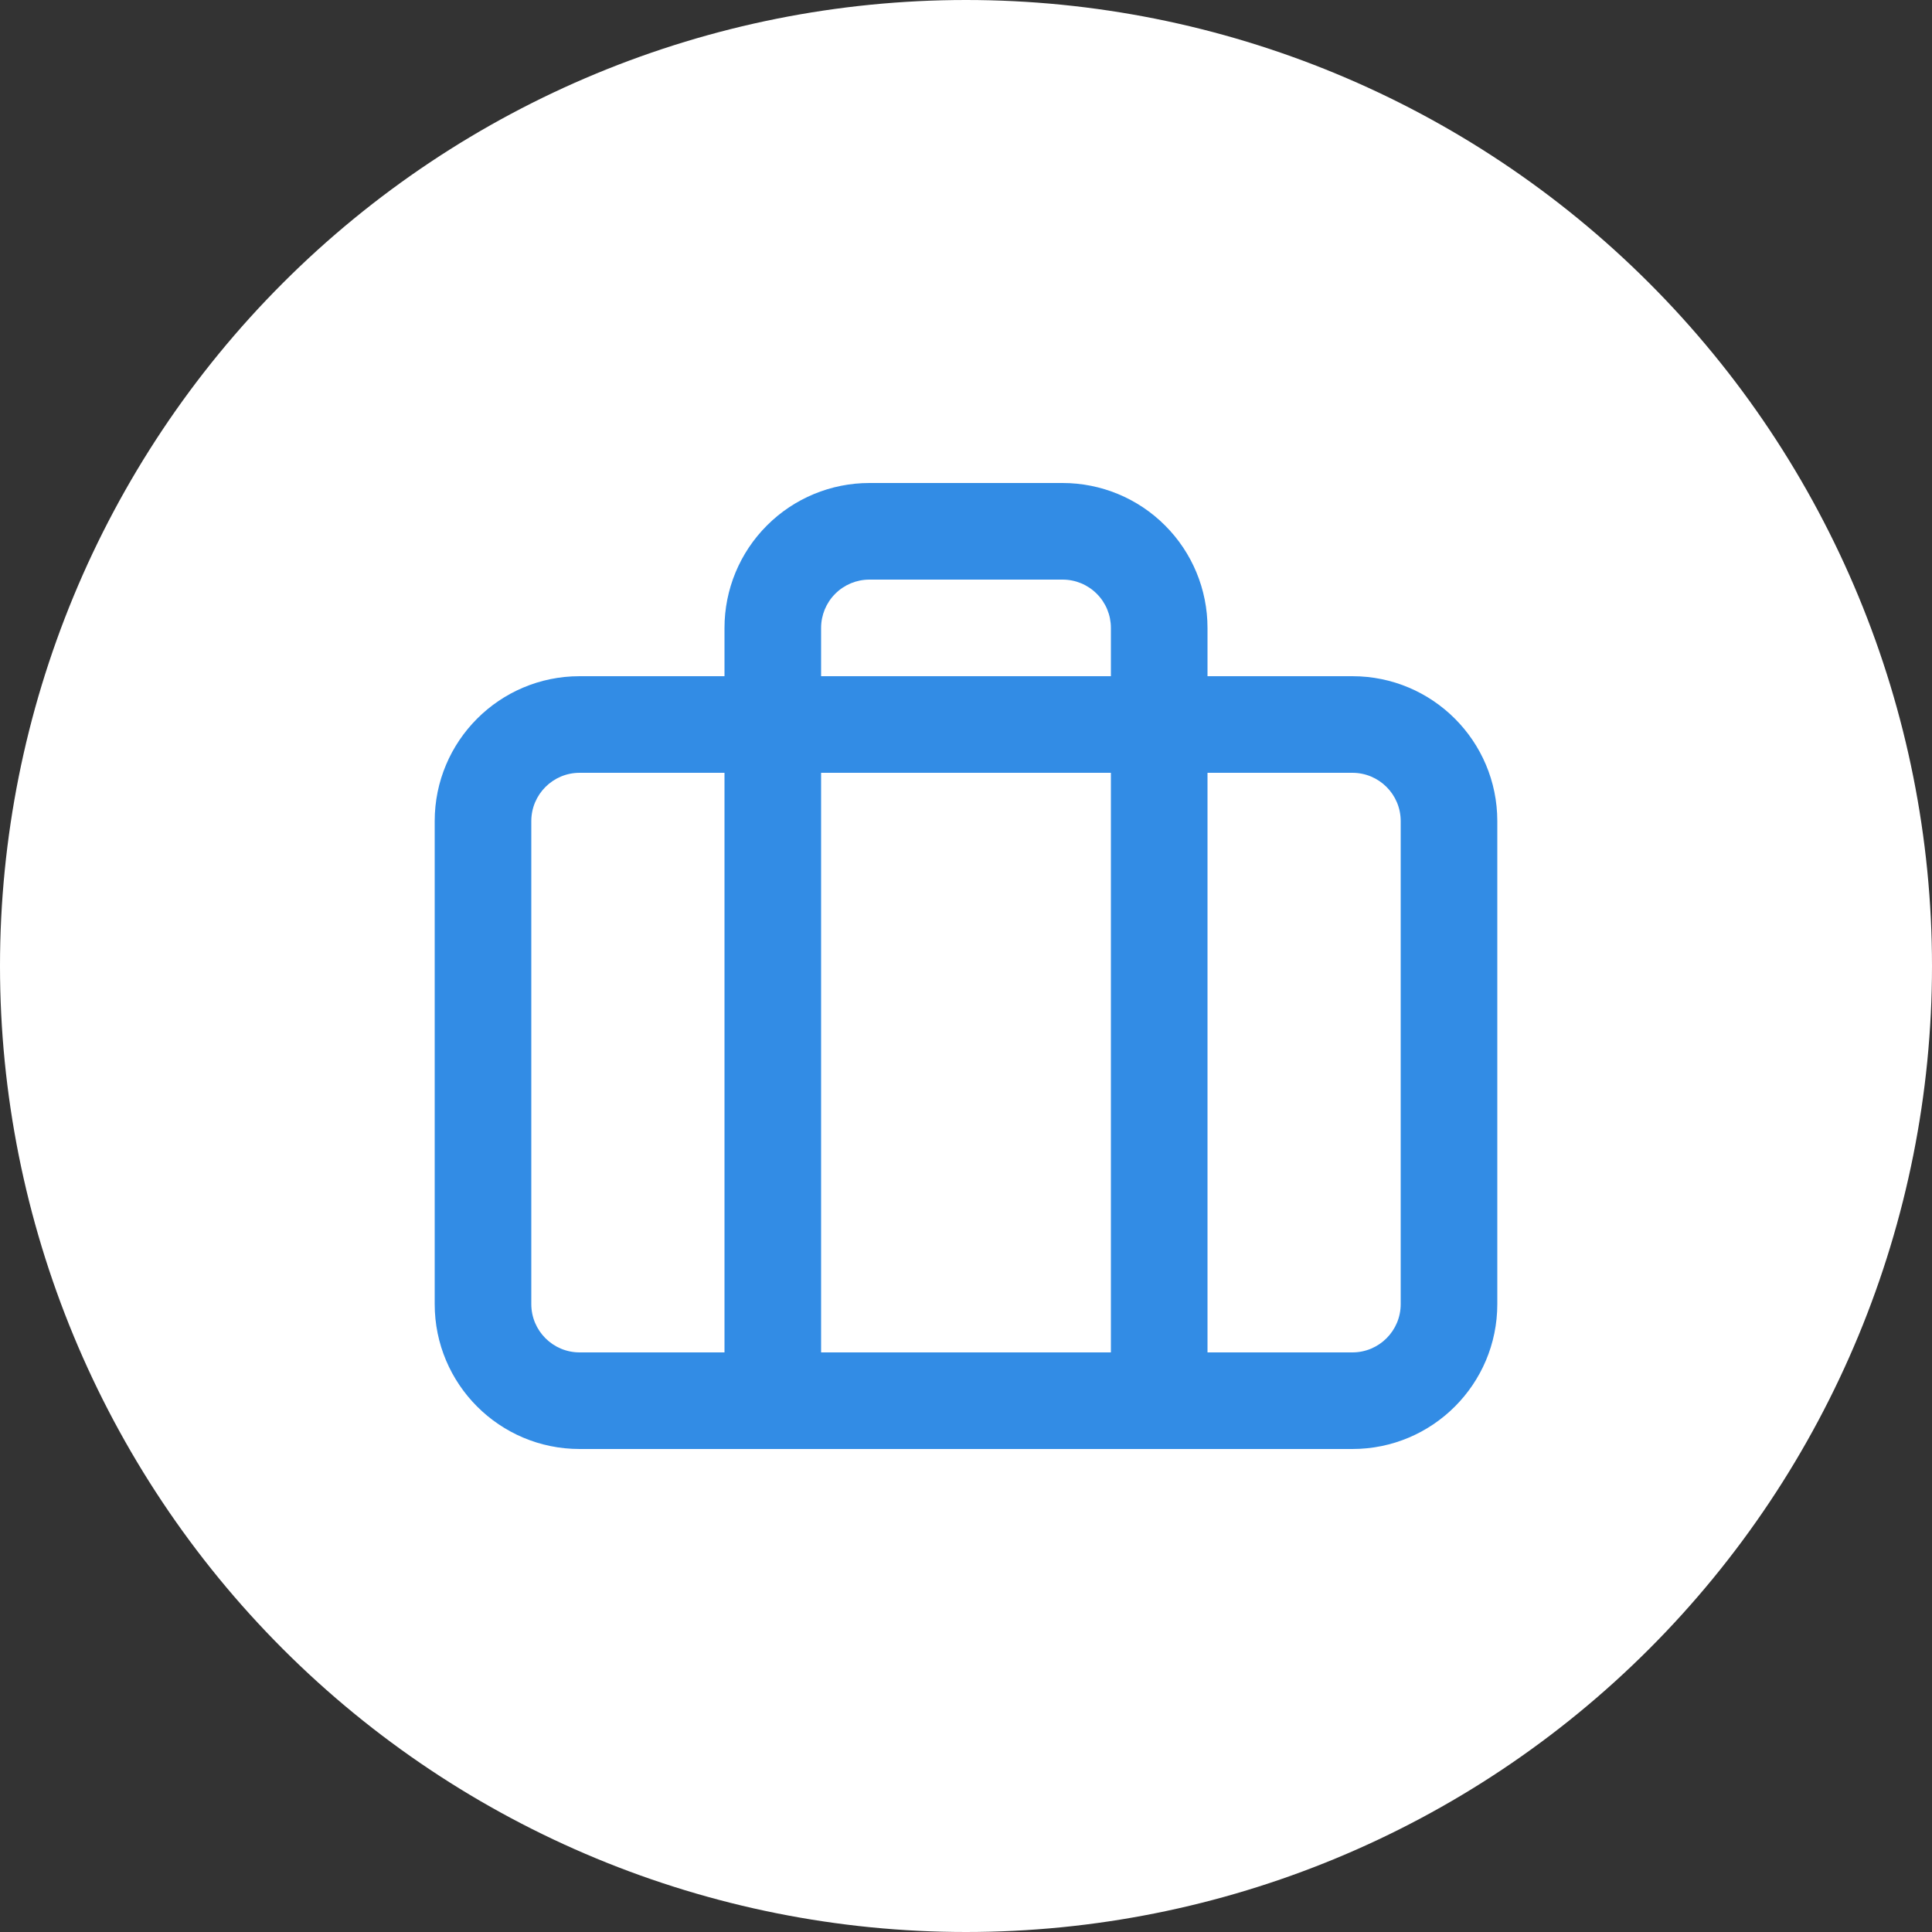 <svg width="40" height="40" viewBox="0 0 40 40" fill="none" xmlns="http://www.w3.org/2000/svg">
<rect x="0" y="0" width="40" height="40" fill="#333333" stroke="none"/>
<g clip-path="url(#clip0_8874_2405)">
<path d="M20 40C14.696 40 9.609 37.893 5.858 34.142C2.107 30.391 0 25.304 0 20C0 14.696 2.107 9.609 5.858 5.858C9.609 2.107 14.696 0 20 0C25.304 0 30.391 2.107 34.142 5.858C37.893 9.609 40 14.696 40 20C40 25.304 37.893 30.391 34.142 34.142C30.391 37.893 25.304 40 20 40Z" fill="white"/>
<path fill-rule="evenodd" clip-rule="evenodd" d="M12 16C11.448 16 11 16.448 11 17V27C11 27.552 11.448 28 12 28H28C28.552 28 29 27.552 29 27V17C29 16.448 28.552 16 28 16H12ZM9 17C9 15.343 10.343 14 12 14H28C29.657 14 31 15.343 31 17V27C31 28.657 29.657 30 28 30H12C10.343 30 9 28.657 9 27V17Z" fill="#328CE5"/>
<path fill-rule="evenodd" clip-rule="evenodd" d="M15.879 10.879C16.441 10.316 17.204 10 18 10H22C22.796 10 23.559 10.316 24.121 10.879C24.684 11.441 25 12.204 25 13V29C25 29.552 24.552 30 24 30C23.448 30 23 29.552 23 29V13C23 12.735 22.895 12.48 22.707 12.293C22.52 12.105 22.265 12 22 12H18C17.735 12 17.48 12.105 17.293 12.293C17.105 12.48 17 12.735 17 13V29C17 29.552 16.552 30 16 30C15.448 30 15 29.552 15 29V13C15 12.204 15.316 11.441 15.879 10.879Z" fill="#328CE5"/>
</g>
<defs>
<clipPath id="clip0_8874_2405">
<rect width="40" height="40" fill="white"/>
</clipPath>
</defs>
</svg>
